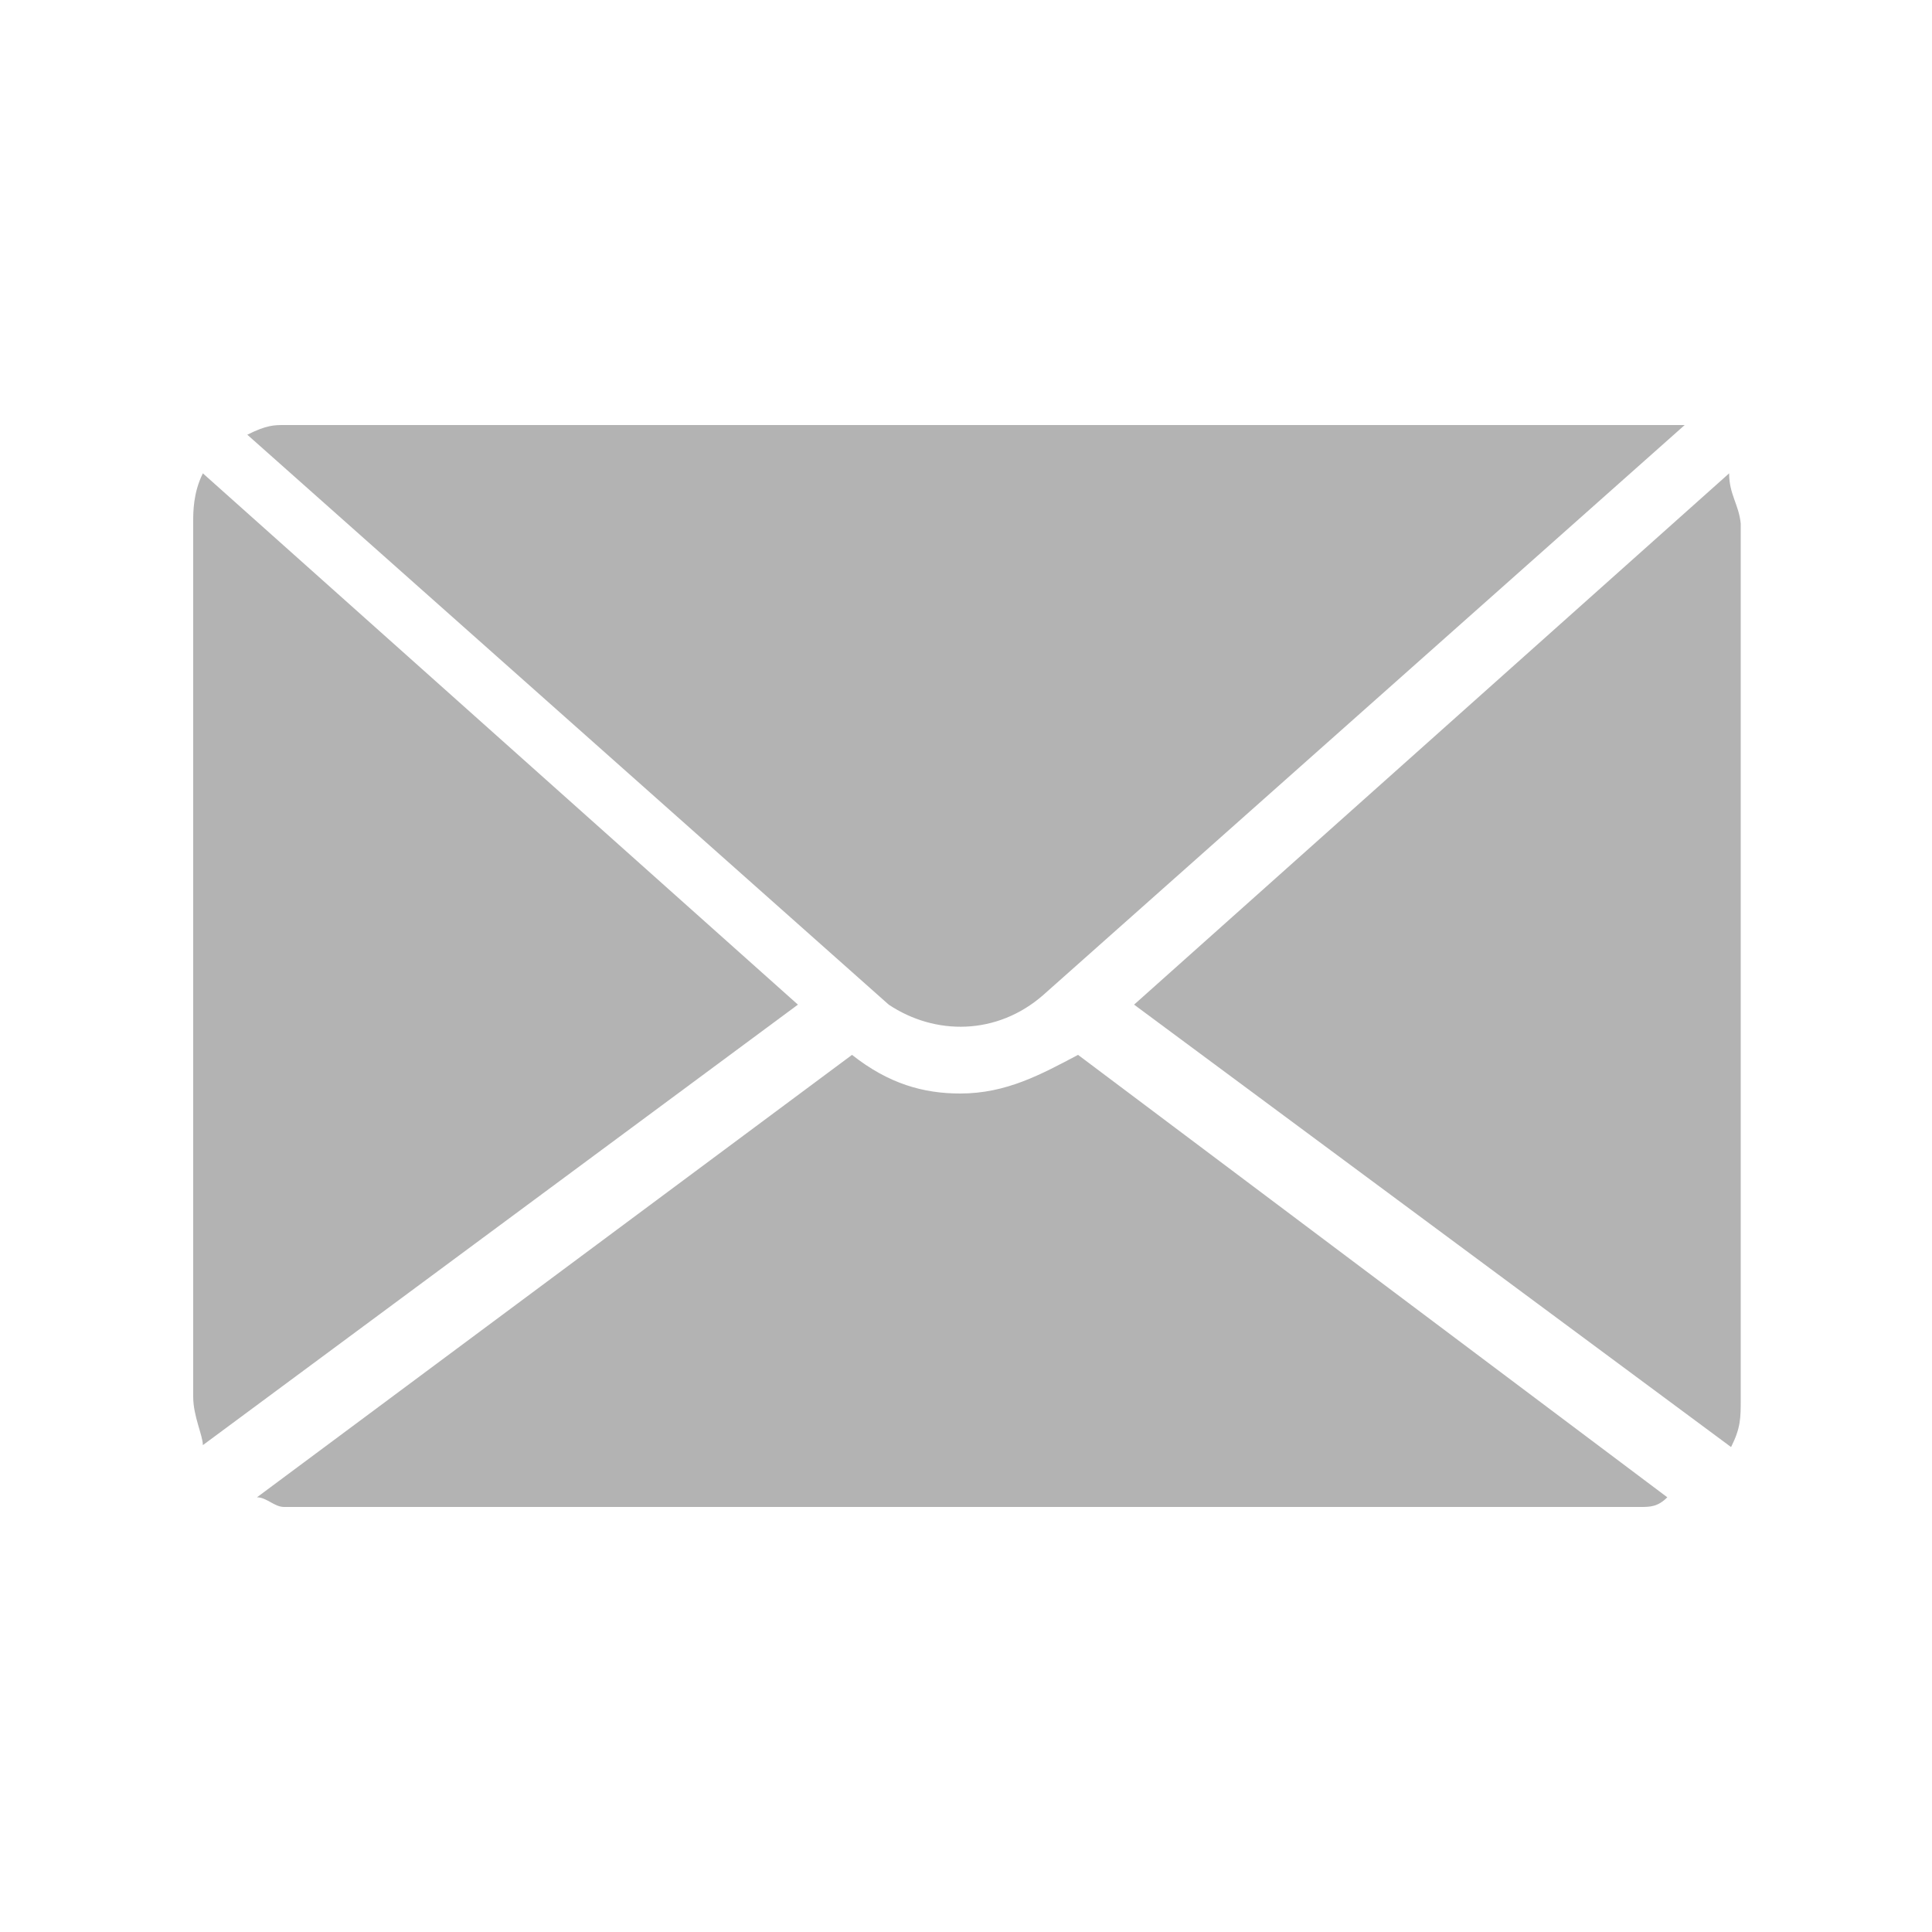 <?xml version="1.0" encoding="utf-8"?>
<!-- Generator: Adobe Illustrator 28.0.0, SVG Export Plug-In . SVG Version: 6.00 Build 0)  -->
<svg version="1.1" id="Layer_1" xmlns="http://www.w3.org/2000/svg" xmlns:xlink="http://www.w3.org/1999/xlink" x="0px" y="0px"
	 viewBox="0 0 100 100" style="enable-background:new 0 0 100 100;" xml:space="preserve">
<style type="text/css">
	.st0{fill:transparent;}
	.st1{fill:#B3B3B3;}
</style>
<rect class="st0" width="100" height="100"/>
<g>
	<path class="st1" d="M89.5,24.5L58.7,52l30.9,22.9c0.5-1,0.5-1.5,0.5-2.5V27.1C90,26.1,89.5,25.6,89.5,24.5z"/>
	<path class="st1" d="M54,51.5L87.2,22c-0.9,0-1.4,0-1.9,0H14.7c-0.5,0-0.9,0-1.9,0.5L46,52C48.4,53.6,51.6,53.6,54,51.5z"/>
	<path class="st1" d="M55.8,54.6c-1.9,1-3.7,2-6.1,2c-1.9,0-3.7-0.5-5.6-2l0,0L13.3,77.5c0.5,0,0.9,0.5,1.4,0.5h70.2
		c0.5,0,0.9,0,1.4-0.5L55.8,54.6L55.8,54.6z"/>
	<path class="st1" d="M10.5,24.5c-0.5,1-0.5,2-0.5,2.5v45.3c0,1,0.5,2,0.5,2.5L41.3,52L10.5,24.5z"/>
</g>
</svg>
